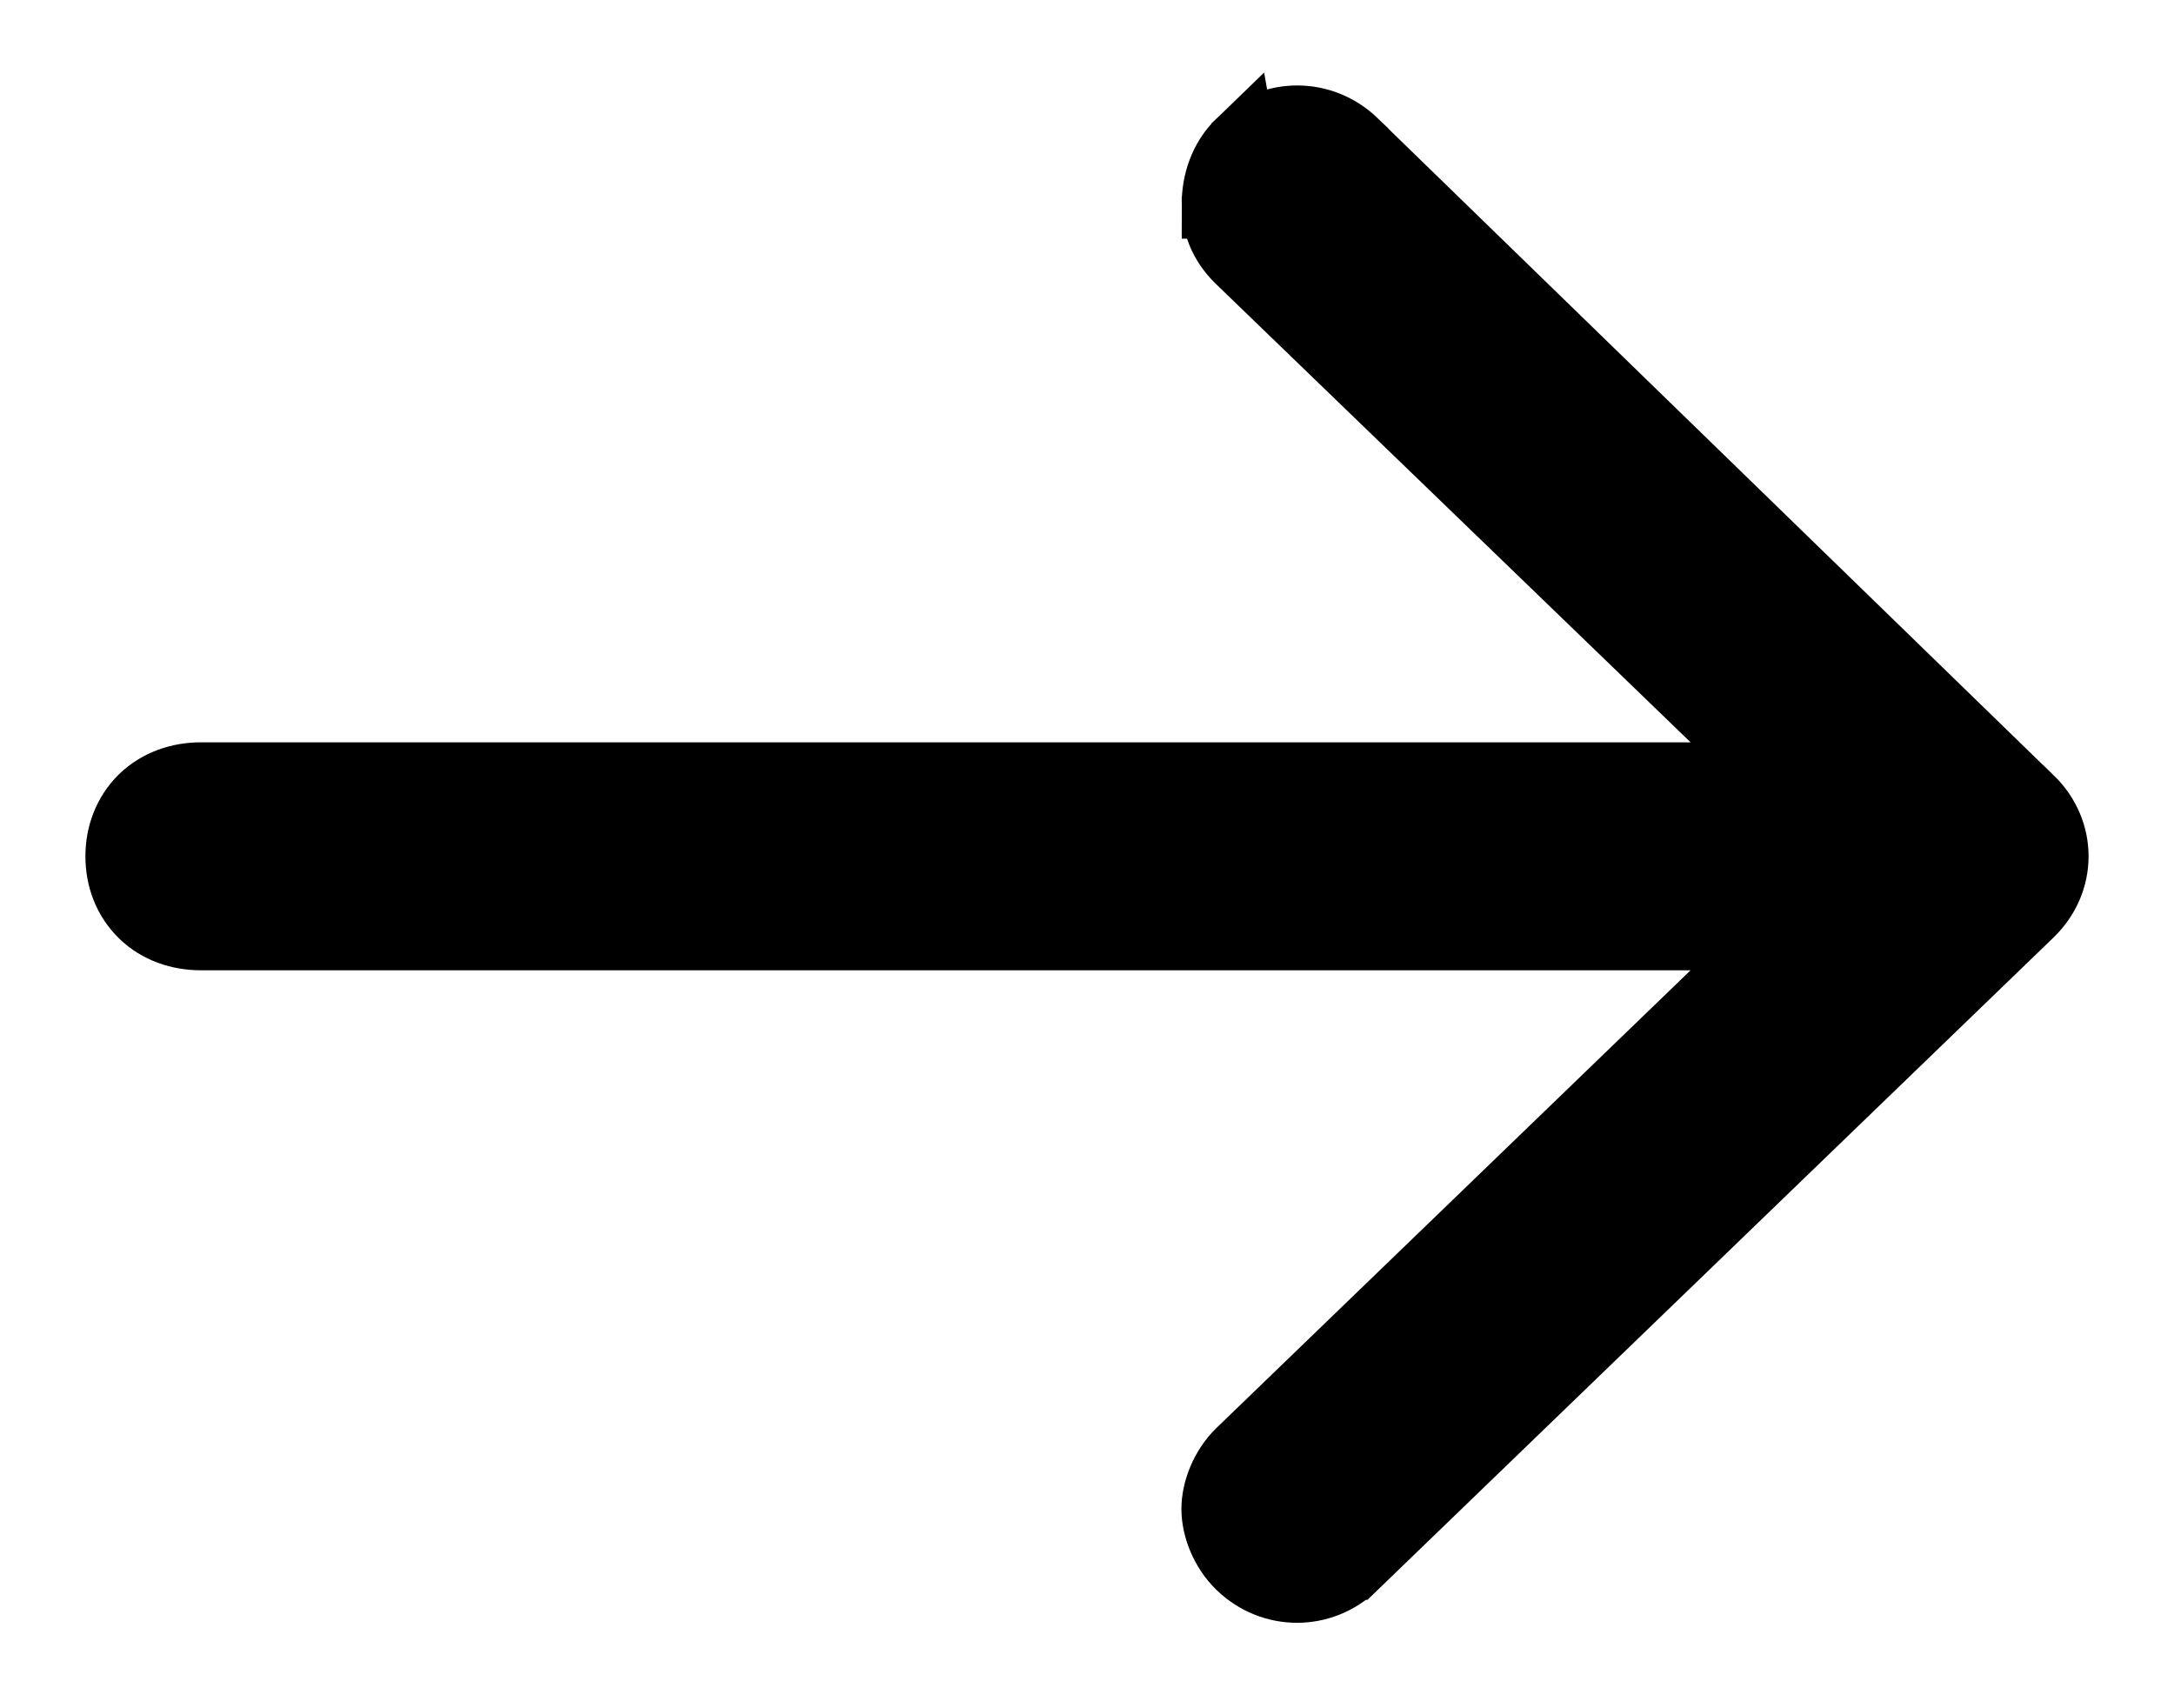 <svg width="14" height="11" viewBox="0 0 14 11" fill="none" xmlns="http://www.w3.org/2000/svg">
<path d="M7.992 0.923C7.879 1.032 7.835 1.18 7.835 1.312H8.06L7.992 0.923ZM7.992 0.923C8.196 0.726 8.511 0.726 8.716 0.923L8.716 0.924L13.068 5.154C13.069 5.154 13.069 5.154 13.069 5.154C13.277 5.356 13.277 5.673 13.068 5.875L8.715 10.077C8.715 10.077 8.714 10.077 8.714 10.077C8.51 10.274 8.195 10.274 7.991 10.077C7.887 9.977 7.833 9.832 7.833 9.717C7.833 9.601 7.887 9.457 7.991 9.356L11.444 6.023H1.294C1.157 6.023 1.024 5.979 0.924 5.882C0.824 5.785 0.775 5.653 0.775 5.514C0.775 5.376 0.824 5.244 0.924 5.146C1.024 5.05 1.157 5.005 1.294 5.005H11.444L7.992 1.672C7.992 1.672 7.992 1.672 7.992 1.672C7.949 1.631 7.908 1.581 7.878 1.517C7.847 1.451 7.835 1.383 7.835 1.312L7.992 0.923Z" fill="black" stroke="black" stroke-width="0.45"/>
</svg>
